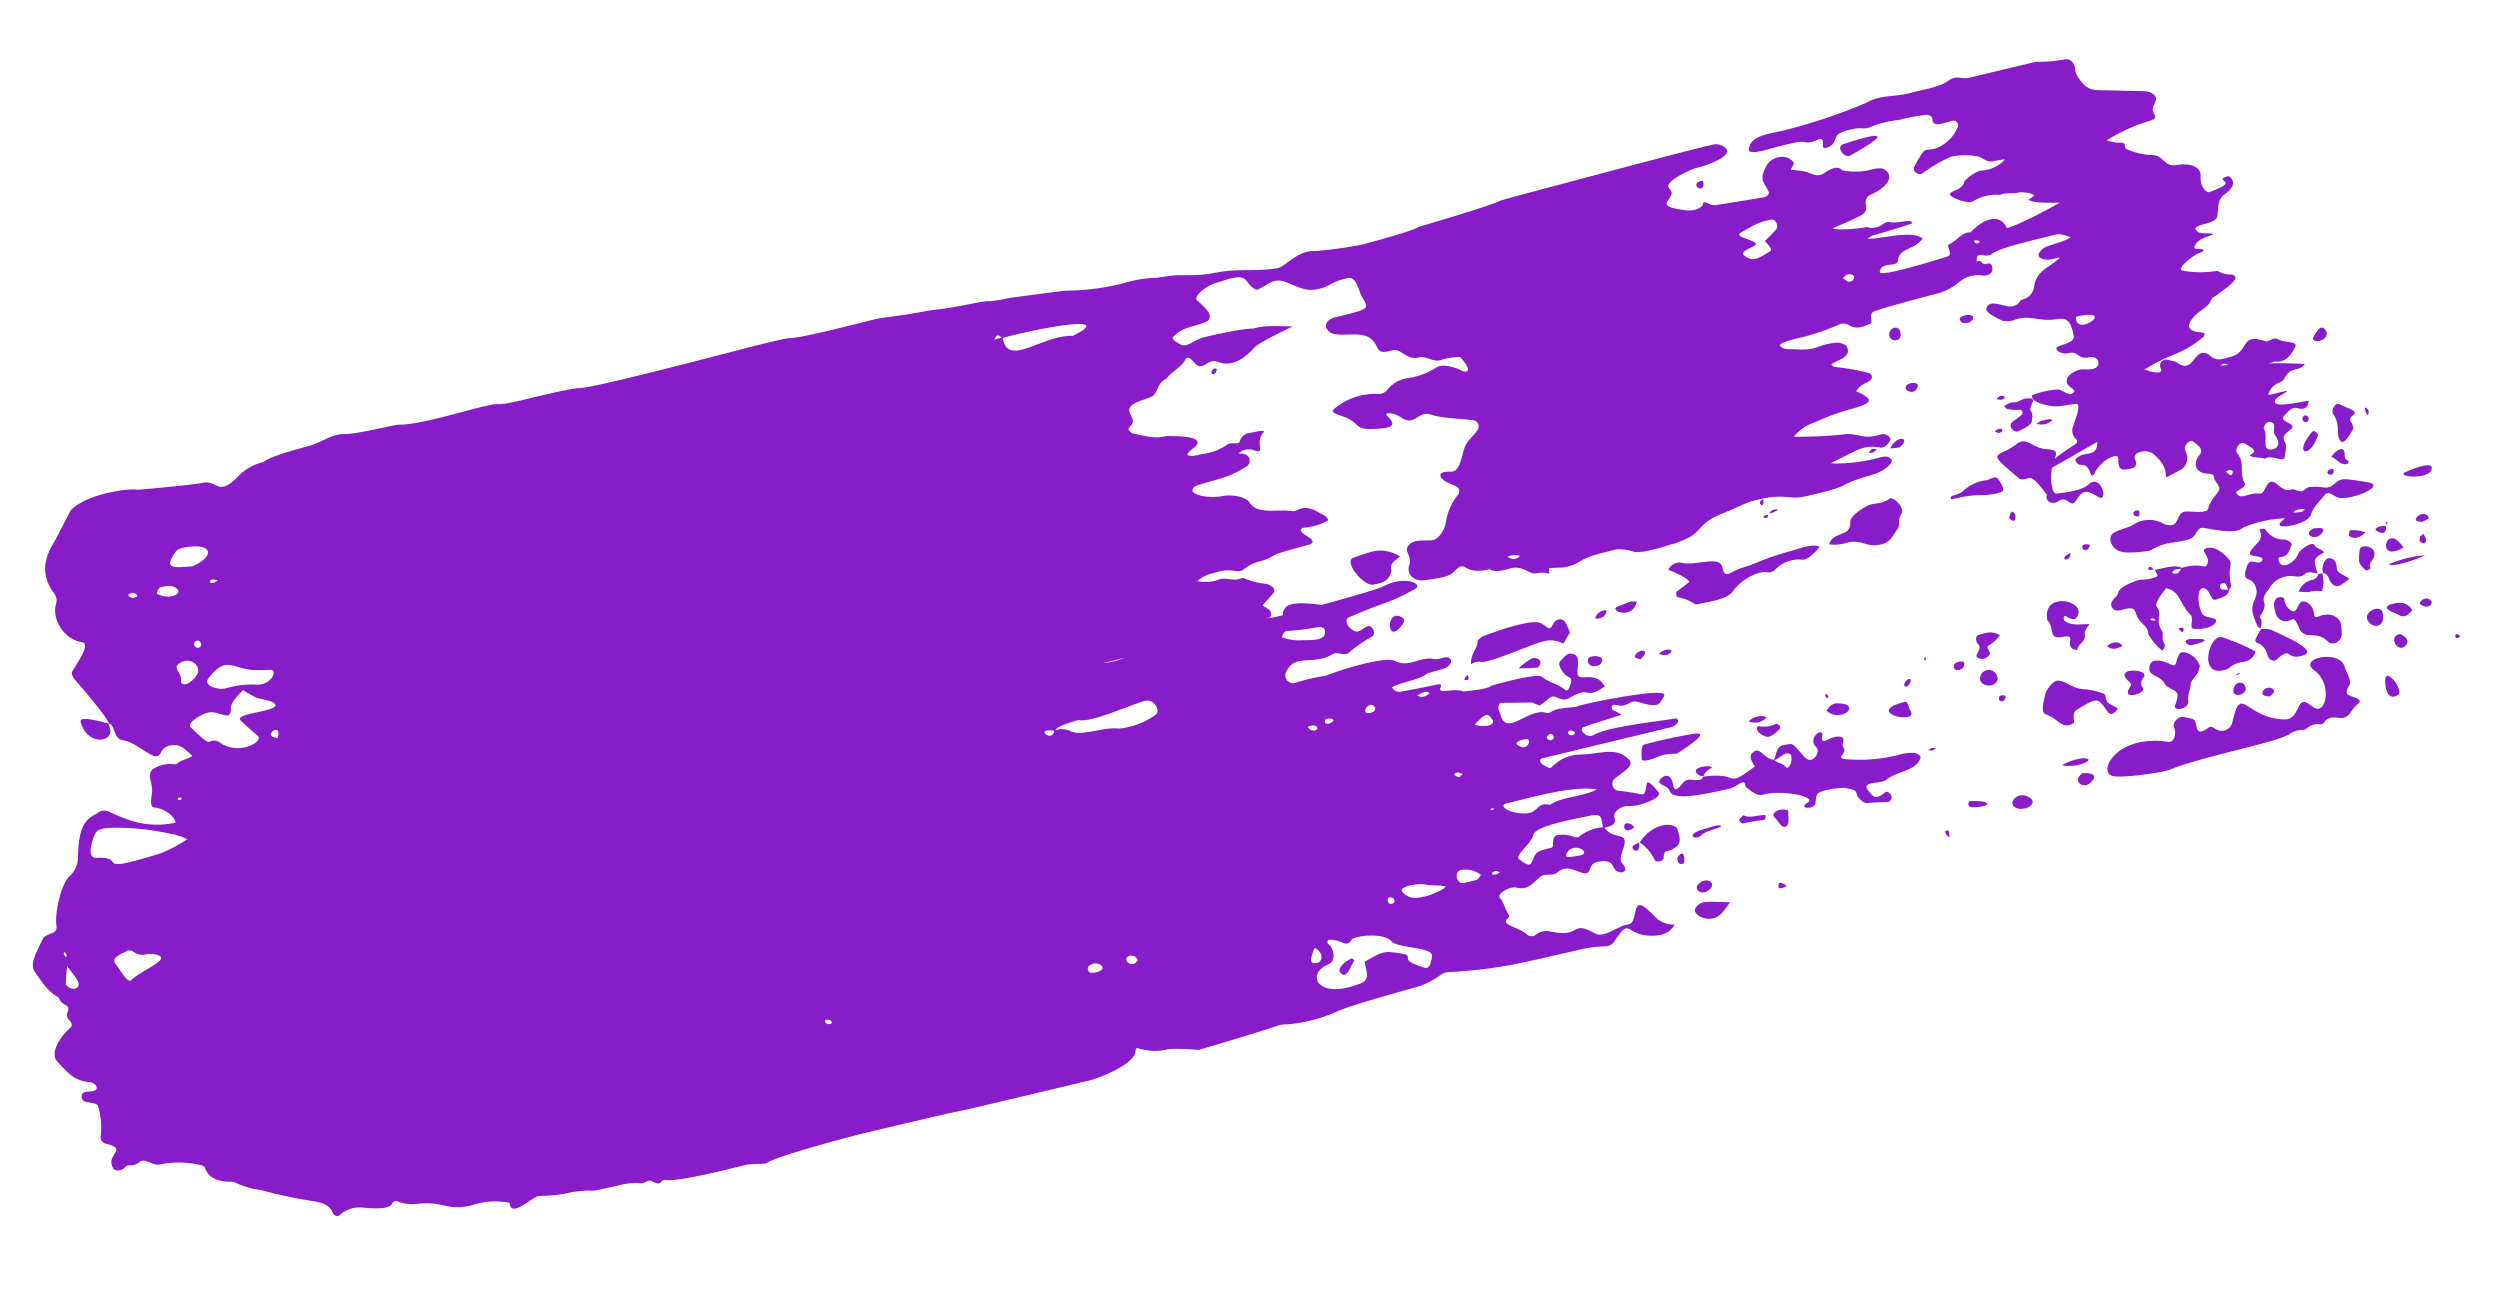 <svg xmlns="http://www.w3.org/2000/svg" width="373.224" height="196.176" viewBox="0 0 373.224 196.176"><g transform="translate(-1120 -6923.824)"><path d="M316.115,51.639c5.968-2.273,6.411-.969,10.976-3.251.662-.817-.633-.5-1.541-1.345-.873-.805.557-1.859,1.64-2.367.817-.385,1.707-.584,2.25-1.433.152-.236.584-.3.887-.438.633-.292,3.42-1.319,3.347-1.99a.7.7,0,0,0-.365-.5,3.975,3.975,0,0,1-2.054-1.039,14.715,14.715,0,0,1-5.092-1.214c-.861-.452,2.066-1.853,3.076-1.984.94-.108.8-.35.353-.528-.584-.2-1.179-.155-.735-.7.668-.858,1.932-.826,3.114-1.018-.972-.557-2.046-.251-2.469-1.275-.222-.554,1.427-.484,2.054-.557.5-.053,1.3-.14,1.512-.6.522-1.261.508-2.492,1.9-3.041.89-.344,1.824-1.027,1.471-1.955-.271-.741-.785-.528-1.392-.356a2.983,2.983,0,0,0,.283.49c.592.657-1.62.878-2.58,1.03-.391.058-1.211-.986-.747-2.615s-1.643-2.358-3.143-2.443c-1.984-.09-1.377-1.935-3.458-2.326a9.837,9.837,0,0,1-3.248-1.658c-.371-.231.143-.919-.452-1.086a5.526,5.526,0,0,1-2.148-.861,26.448,26.448,0,0,1,6.805-1.374c1.453-.128,1.013-.458.916-1.188-.1-.648.292-.9.686-1.459.56-.779-.394-1.643-1.29-1.862l-6.788-1.722c-.992-.286-1.8-.753-2.5-2.907a2.62,2.62,0,0,1-.029-.981c.058-.96-.344-1.608-1.141-1.684a21.2,21.2,0,0,1-4.322-.619c-.33,0-10.129.082-10.129.082-1.3.064-1.792-.91-3.306-.248-1.442.639-4.016.4-5.7.482-2.793.114-4.456-.811-7.033-.023a84.674,84.674,0,0,1-12.791,1.229c-2.337,0-5.11-.394-5.726,1.573-.248.715,1.462.665,2.238.662,1.065-.006,5.18-.312,6.047.137,1.409.732,2.962-.636,2.7.7-.123.6-.473,1.176,1.056.744.461-.128.849-.84,1.15-1.214.546-.668,3.271-.549,3.861-.312a2.885,2.885,0,0,0,1.672.061,14.816,14.816,0,0,1,4-.012,27.127,27.127,0,0,1,4.374.2c.765.385.619.66.587,1.033-.085,1.045,1.666.692,2.81.683a.693.693,0,0,1,.575,1.159,5.6,5.6,0,0,1-4,2.308c-1.716.018-1.124-.835-3.569,1.879-.557.589.2,1.4.808,1.351a23.638,23.638,0,0,1,4.806-1.512,9.435,9.435,0,0,1,3.861.829c.727.266,1.08,1.156,1.944,1.214.677.038,1.342.082,2.008.134a5.046,5.046,0,0,1-3.557.9c-.8-.268-2.478.487-3.105.931-.455,1.036-1.474.916-2.3,1.194-.922.306,1.068,1.553,2.075,1.973a1.442,1.442,0,0,0,.978-.009,6.614,6.614,0,0,1,4,.041c.916-.236,1.754.277,2.65.268.864-.012,2.536.779,2.189,1.007a6.027,6.027,0,0,1-.916.374c.765.77,3.344,1.205,4.494,1.48-1.809.522-6.718,1.914-8.586,1.9-.2-1.663-2.078-2.772-5.384-.592-1.331-.309-2.3.776-3.487,1.027-.292.064-.283.26-.242.537.14.867-.029,1.17-.624,1.2-.846.044-10.287.823-10.211-.02a1.059,1.059,0,0,1,.986-.759c.983-.085,1.754.446,2.078-.4.63-1.731,2.705-.852,4.3-2.288-1.3-1.681-6.169-1.278-7.993-1.821a3.692,3.692,0,0,1,.829-.292s1.316-.018,6.076-.42c.464-.8-1.961-.406-3.1-.943a1.284,1.284,0,0,0-.986,0,2.647,2.647,0,0,1-2.58-.082c-.712.041-4.515-.438-4.979-.954,1.643-.289,2.974-.537,4.3-.852.945-.228,1.339-.639,1.339-1.6a1.2,1.2,0,0,1,1.059-1.161c1.99-.368,4.325-1.64,2.8-3.213-.49-.493-1.888-.42-2.591-.406a10.179,10.179,0,0,1-3.549-.861c-.622-1.051-1.815-.534-3.023-.123-1.17.2-1.462-.482-2.661-1.059a17.948,17.948,0,0,0-1.812-.639c.263-.315.484-.572.695-.829-.5-1.725-3.067-1.859-4.182-.476-1.52,1.841-.788,2.06-.476,3.77.1.449-.578.671-.986.63l-7.045-.461c-1.1-.055-1.576-1.252-1.9-.636-.371.788-2.054.662-2.8.35-.873-.368-3-1.059-2.387-1.809.724-.817,1.325-.946.765-1.935-.657-1.091,3.639-2.04,4.838-2.046,1.523-.006,5.524-.517,4.768-1.827a2.116,2.116,0,0,0-1.987-1c-3.461-.035-21.493.6-25.047.715-.321.009-7.126.225-7.447.295-2.311.479-12.805,1.065-12.805,1.065-1.395.47-7.042.578-8.775.683a60.639,60.639,0,0,1-7.015-.625c-2.119-.514-3.35.236-5.492,1.106-1.027.409-5.052-.622-6.228-.861-4.517-.893-3.388.085-9.283-1.383a30.081,30.081,0,0,0-3-.289,17.555,17.555,0,0,0-5.031-.339,35.9,35.9,0,0,1-8.688-.858c-.674-.105-8.145-.814-8.355-.82-5.311-.166-1.048-.306-6.382-.467-5.049-.161-3.951-.353-7.045-.47-2.626-.1-6.041-.5-6.712-.5-1.774.018-11.5.3-13.173-.1-1.027-.242-9.07.038-10.141.061-2,.041-20.425.607-22.313.117-1.013-.263-7.728-.161-8.781-.161C74.863,1.171,78.554.7,73.491.806c-2.912.05-9.274.452-11.8-.187-.846-.21-6.5-.02-8.4-.493-1.8-.455-3.464.461-5.685.557-1.7.067-5.588.161-7.045.8a7.678,7.678,0,0,0-4.445,1.456c-.873.519-2.025,1.1-2.854.566-.741-.479-1.141-1.021-2.046-1.03-1.605-.023-9.639-1.15-9.665-1.15C19.632.59,13.731.289,11,1.994c-.088.055-2.764,3.327-3.791,4.389C5.166,8.5,4.568,10.839,5.738,13.512A1.709,1.709,0,0,1,5.7,15.134c-1.109,1.812-.271,5.314,2.451,6.452,1.331.54-1.331,2.781-2.361,3.931-.169.2-.236.627.082,1.255.7,1.38,3.266,6.114,3.487,7.538.14.134.324.251.374.414.231.805.155,2.1.916,2.416,1.76.721,2.58,2.189,4.091,3.371a.772.772,0,0,0,1.159-.158,1.815,1.815,0,0,1,1.766-.756c1.427.055,1.853,1.01,2.743,2.218-.779.423-1.716.169-2.481.654-.143.085-.444-.015-.636-.093a4.674,4.674,0,0,0-2.67-.058c-1.605.3-.9,2.043-1.232,3.233-.163.6-1.027,2.329-.271,2.513,1.106.286,3.02,1.944,2.542,3.312-.528,1.558,1.094,1.827,2.046,3.5.794,1.386.2,1.967-.838,2.869-1.319,1.164-1.033,2.769-.333,3.245.683.461.867.82,3.537.07a31.562,31.562,0,0,1,6.341-.966c2.089-1.068,5,.152,4.868.648-.289,1.118-.6,3.058.5,3.35,1.625.414.89,1.077,1.984,1.655.908.467,2.285-.379,2.985-1.1,1.631-1.7,2.767-3.058,5.008-3.312,1.906-.21,3.849-.12,5.705-.767,2.58.035,5.18-.49,7.751.123a10.614,10.614,0,0,0,2.346.093c1.229.015,4.6.169,5.717-.318,1.605-.689,7.377-.607,9.747-1.013,0,0,3.338.131,4.707.134,1.237-.012,2.451-.622,5.008-.7.274-.009,5.162-.158,5.422-.09,1.955.5,9.1.414,9.738.6a17.1,17.1,0,0,0,4.7.286c3.017-.388,6.058,1.153,9.324,1.094,2.305-.038,15.872.137,17.831-1.077a4.064,4.064,0,0,1,2.924-.648c1.882.61,4.719.266,6.721.271,1.331,0,3.481.613,7.71.616a21.672,21.672,0,0,0,5.384-.423c1.941-.715,4.246-.578,6.379-.633,1.874-.05,3.178.878,4.646.327,1.85-.695,11.011-.782,13.153-.881,4.555-.19-.152-.029,5-.432.365-.023.6-.756.324-1.1-.263-.327-.575-.607-.867-.908.654-.458,1.3-.913,1.946-1.383.741-.554-.073-1.389-.867-1.7a9.662,9.662,0,0,1-2.673-1.372.854.854,0,0,0-.6-.207c-1.077.225-1.926-.528-2.933-.584-.321-.018-.657.079-.989.082a7.157,7.157,0,0,1-2.559-.557,4.945,4.945,0,0,1,2.632-.616,6.132,6.132,0,0,1,3.306.435,1.5,1.5,0,0,0,1.31-.009c2.145-.989,2.4-.213,4.946-1.03.607-.19,4.73-.3,5.393-.347.519-.026.712-.391.254-.908-.575-.674-1.625-1.433-.706-1.742a9.152,9.152,0,0,0,3.972-.225c-.053-.648-.444-.864-.768-1.161-1-.928-1.984-1.809-3.537-1.342a1.074,1.074,0,0,1-.665-.067c-1.949-.779-5.174-.607-5.866-2.629-.385-1.112-2.565-1.882-3.721-1.888s-3.645-.622-4.2-1.652c-.108-.2.184-.706.878-.759,3.788-.283,4.9-.041,8-1.179a1.034,1.034,0,0,0-.283-1.856c-.2-.1-.423-.137-.633-.222a2.219,2.219,0,0,1,2.408.105c1.512,1.027.3-1.191,1.865-2.291.674-.452-1.287-.353-2.008-.417a1.689,1.689,0,0,0-1.681.884c-.152.236-.353.225-.6.172-.435-.093-.96-.289-1.31-.123a8.249,8.249,0,0,1-3.983.543c-.919-.044-1.588.114-2.238-.385.6-.773,1.874-.84,1.938-1.477.169-1.013-3.33-1.684-4.3-1.97-1.783.123-3.233-.808-4.757-1.459-.274-.114-.444-.482-.575-.77-.032-.061.283-.312.464-.441.756-.54.467-1.045.321-1.838-.295-1.506,1.906-1.415,3.5-1.663,1.354-.213,1.369-1.92,2.933-2.136,1.018-.91,2.469-1.1,3.406-2.145.575-.622.908.207,1.322.9.9,1.474,1.976-.455,3.356.493,1.246.849,2.991,1.129,5.936-.931.692-.479,5.667-1.614,6.169-1.7-2.168-.5-3.94-1.132-5.866-1.018,0,0-1.491-.426-7.389-.391-1.623.012-2.953,1.091-3.82.155-.426-.444-1.141-.957-.645-1.278,1.59-1.039,2.936-.744,4.92-.983,1.932-.245.84-2-.245-3.432-.613-.811,2.075-1.914,3.137-1.946,1.649-.064,4.118-.6,4.666.671.225.537.817,1.777,1.4,1.666,1.436-.26,2.653-1.237,4.214-.169,2.294,1.553,3.079,2.559,6.137,1.981a8.471,8.471,0,0,1,3.315-.42c.978.233.954,1.871,1.141,2.895.146.785.738,1.783.041,2.089s-3.881.254-4.7.283c-1.223.053-1.646.808-1.471,1.389.245.811.966,1.086,1.792,1.3,2.612.654,4.38.5,4.941,3.172.213,1.036,1.267.823,2.276.873,1.188.07,1.553,1.932,3.356,1.894,1.185-.032,1.894,1.167,3.108,1.129a9.2,9.2,0,0,1,2.991.225c1.456,2.624.417,2.6-.423,1.879-.706-.6-2.463-1.573-3.368-1.167a11.088,11.088,0,0,1-4.675.581,4.654,4.654,0,0,0-3.175.969,1.653,1.653,0,0,1-1.6.324,9.413,9.413,0,0,0-6.875.738c-.686.324.35.928.978,1.31,2.568,1.6,1.045,2.361,4.246,2.933,2.089.374,3.6.537,2.326-1.4-.543-.838,1.039-.327,1.815.514,1.987,2.136,2.694-.517,4.687.768,1.231.8,4.52,1.655,5.947,2.212a.936.936,0,0,1,.28,1.418c-.765.855-1.944,1.229-2.571,2.232-.785,1.284-1.48,3.3-2.72,3.055-.645-.134-1.742-.446-1.742.315,0,.7,1.439,1.576,2,2.052a.773.773,0,0,1-.05,1.185,8.755,8.755,0,0,0-2.793,3.808c-.356.832-1.535,2.1-2.562,1.967-1.348-.2-2.539-.788-3.578-.026-.975.7.339,1.733-.662,3.073-.6,1.412.589,2.393,1.792,2.51,1.132.108,3.444.388,4.316-.079s1.433-1.059,2.124-.382c1.445,1.465,4.523,1.232,5.656.286a2.183,2.183,0,0,1,2.218-.344c1.818.73,1.41,1.345,2.378,2.267.721.686,2.014.654,3.134.91a6.079,6.079,0,0,0,3.347-.131c1.882-.654,3.808-.458,5.714-.584a6.478,6.478,0,0,1,2.489.931c1.173.622,5,.257,6.359.152,4.71-.362,3.344-2.046,7.943-2.731,1.383-.2,3.814-.747,4.334-.773,5.492-.277,5.4,1.051,8.276,1.077,8.448.02,3.557-.531,10.763-.916,1.074-.05,3.557-.963,2.863-1.728-.388-.414-.514-.517-1.491-.517a23.855,23.855,0,0,1-7.328-.776c.149-.108,4.223-1.056,4.234-1.056a5.577,5.577,0,0,1,3.306.341c.674.347,1.29-.061,1.792-.6.47-.49-.522-1.284-1.1-1.226-2.921.271-3.105-1.042-5.5-1.258a63.644,63.644,0,0,1-7.246-1.331,6.839,6.839,0,0,1,3.668-1.412,35.565,35.565,0,0,1,6.038-.712c1.074-.07,2.947-.187,2.317-1.042a5.03,5.03,0,0,0-1.45-1.331c.657-.8,1.614-.8,2.44-1.144a.629.629,0,0,0,.111-1.068,35.394,35.394,0,0,0-4.888-2.081c-.152-.047-.254-.3-.374-.458,1.039-.414,1.853-.344,2.539-.861a1.11,1.11,0,0,0,.172-1.491,2.454,2.454,0,0,0-1.482-.683c-2.839-.312-2.688.61-6.017-.4-.8-.251-1.7-.271-1.984-.954-.231-.537,1.818-.519,2.41-.549a35.63,35.63,0,0,0,6.729-.578,1.554,1.554,0,0,1,1.564.4c.925.937,2.046.692,3.163.467.476-.1-.058-1.331.8-1.588.931-.286,8.831-.487,9.8-.517a8.1,8.1,0,0,0,3.589-.9,4.471,4.471,0,0,1,3.91-.131c.908.158,1.442-.248,1.5-.887s-.239-.782-.732-.744c-.835.061-.5-.969-1.342-.627.318-1.967,1.287-.023,2.551-.683,1.182-.633,7.99-.592,9.406-.625.986-.02,1.086.012,2.457.829.149.344-3.3.534-3.75.6-.75.111-1.92.878-1.278,1.445.855.756,1.617.522,2.86.581-1.628,1.164-3.782.937-4.716,3.333a2.307,2.307,0,0,1-2.4,1.535,1.777,1.777,0,0,1-1.976.543c-1.234-.49-2.6-1.625-3.306-.487-.376.633,1.342,1.874,1.917,2.364a3.284,3.284,0,0,0,1.952.251c2.305-.219,3.283,1.173,6.131,1.354,1.76.108,1.815,1.322,1.763,3.009,0,.893-1.719.852-2.629,1-.82.14.064,1.337,1.319,1.313,1.666-.006.908,1.261,2.892,1.3.756.012,1.144.5,1.129.957-.023,1.016-1.232.963-2.189.651-1.4-.47-3.791.517-2.88,1.894.429.613,1.086,1.042,0,1.249-.948-.3-1.211-1.091-1.946-1.156a12.067,12.067,0,0,0-3.709,0c-.572.858,1.555,1.917,2.469,2.241,1.4.487,2.092.257,3.619.517.832.143-.732,2.361-1.217,3.166a1.683,1.683,0,0,0,.009,1.906c.222.356.058.642-.312.768-.87.295-5.1,1.914-5.644,2.694a1.96,1.96,0,0,0,.625.2s8.691-2.624,8.737-2.635c1.094-.327.56.972,1.249,1,7.792.28,4.552-.225,10.071-.9,2.224-.283,1.331,1.415,3.566,1.339,1.065-.026.4.668,1.24,1.188a46.366,46.366,0,0,1,8.276-1.4c.867,0,1.159-.8,1.43-1.663a2.626,2.626,0,0,1,2.168-1.938,1.681,1.681,0,0,0,.916-.4c1.468-1.742,2.241-.417,3.487-1.45-4.795-1.529-19.427-4.3-24.432-3.216-.449.088-.861-.689-.292-.908M17.39,47.787c-.484.166-.575-.038-.464-.289.452-.134.534.064.464.289m.391-31.024c-.776.251-1.118-.006-1.319-.446a.776.776,0,0,1,1.319.446M33.406,42.134A4.962,4.962,0,0,1,32.7,41.7c-.84-.7,1.888-1.7.706.435M24,36.07c1.891-.09,3.108,2.349,3.61.152.21-.96,1.392-1.564,2.387-2.265a14.6,14.6,0,0,0,1.684,1.558c.665.452,2.717,1.109,2.5,1.783-.35.94-6.572-.344-5.5,1.124.616.916,1.269,1.8,1.914,2.691.782,1.042-3.481,2.311-5.734-.295a1.362,1.362,0,0,0-1.491-.455c-.473.146-1.85-2.218-2.206-2.679-.639-.805,1.906-1.576,2.839-1.614m1.351-10.584a.51.51,0,1,1-.846.566.51.51,0,1,1,.846-.566m-4.01,2.591c1.815-.969,3.289.619,2.67,1.9-1.649,1.739-3.032,1.269-2.731.581.411-.925-.662-2.092.061-2.478m2.481-10.485c-.575.7-2.516.19-3.137-.584.3-.607.514-.668.826-.776.336.02.767.02,1.2.079.578.082,1.485.829,1.112,1.281m2.962-3.333c-2.705-.417-4.523-.5-1.786-2.81.5-.4,4.088-.19,4.5.978.333.972-1.681,1.687-2.711,1.833m3.2,2.892c-1.43.63-1.38-.362-.756-.3a3.112,3.112,0,0,1,.756.3m2.157,16.468a14.546,14.546,0,0,0-4.637-.5c-1.328,0-3.155-1.176-2.195-1.987,3.26-2.734,3.677-.814,6.7.219a26.12,26.12,0,0,0,2.591.569c1.267.26-.426,2.34-2.46,1.7M152.228,8.18c-.394.012-.8.02-1.191.032.525-.66.645-.662,1.191-.032M162.6,10.3c-4.532-1.161-10.558,2.513-10.272-2.057,7.109-.21,17.142.449,10.272,2.057M268.439,18.47c-.645.449-1.31.849-2,1.293.306.566.972,1.5.374,1.687-1.663.5-2.9,1.153-3.919-.371-.411-.572,1.135-.782,1.833-.972,1.538-.423-3.044-1.944-1.471-2.4,2.32-.645,2.8-.934,4.876-.858.589.026.9,1.22.312,1.617m8.7,9.948a5.3,5.3,0,0,1-.6-.645c.645-.482,1.027-.429,1.421-.2.7.426-.21,1.275-.817.843m20.562-1.3c-.657.242-.826.067-.838-.4.6.035.727.213.838.4m11.428,14.124a6.735,6.735,0,0,1,2.259.21c2.019.645-2.95,2.419-2.259-.21M312.193,52.4a10.949,10.949,0,0,1-2.933.333c-1.754-.522-.575-1.7,2.834-1.231a.473.473,0,0,1,.1.9m-109.408.951c-.735.487-1.815.6-1.742,1.812-.587,1.38-1.666,1.509-3.093,1.415-1.535-.093-3.587-4.389-2.017-4.576,2.988-.324,4.555-.7,6.852,1.348m-13.313,4.328c.5.587,1.053.858-2.008,1.319-1.205-.088-3.627.053-3.668-1.144-.02-.283.5-.9.817-1.013,1.331-.47,3.438.4,4.859.838M5.294,33.2c-.058-1.132,2.953.589,4,1.1a7.314,7.314,0,0,1,.061.946c-.044,1.888-3.829,1.707-4.062-2.046M281.767,10.17c-1.033.286-1.894-1.757-.645-1.876,6.584-.6,7.051.023.645,1.876m14.311,42.157c-.172-.07-.263-.336-.362-.522,2.807-1.217,4.363,2.317.362.522M282.31,38.591c-1.345-.023-1.167-1.792.061-1.868,1.01-.067.946,1.882-.061,1.868m11.2-.134c-.864,0-1.374-.047-1.331-.934,1.144-.68,3,.216,1.331.934m7.135,16.751c1.383-.035,1.121-.023,1.643.225a2.293,2.293,0,0,1-2.457.015,3.637,3.637,0,0,1,.814-.239M258.38,9.222c.073-.28.566-.42,1.089-.286.023,1.634-1.293,1-1.089.286m-76.5,10.663a.364.364,0,0,1,.534.111c-.452,1.176-1.392.353-.534-.111" transform="translate(1119.418 7000.496) rotate(-13)" fill="#881cc8"/><path d="M233.473,95.857c.379-.181,5.04-.406,6.117-.6-.444-.362-.838-.686-1.208-1.007-.146-.747.3-.8.957-.455,1.2.616,1.958-.362,2.921.131,1.039.519,2.612,1.582,3.347.849.537-.54,1.188-.908.584-1.243-1.64-.867-12.242-1.121-12.648-.954-.5.2-3.047-.624-4.3,0a.843.843,0,0,1-.636-.123c-2.25-1.246-6.327,1.99-6.63-.908-.085-.969-.339-1.541.341-2.054l4.576,1c.374.245.759.484,1.1.718.563-.263,1.089-.473,1.582-.747,1.159-.619,1.424,1.15,2.994.625,3.6-1.135,1.952.875,5.483-.452a2.389,2.389,0,0,0-1.806-1.865c-.861-.26-1.958-.114-1.663-1.179.268-1.033.922-2.305-.038-2.772-.89-.432-1.246.1-2.1.616-.657.4.082,2.209.686,2.588s.073,1.1-.353,1.684c-.14.193-.432.283-.563.1-.805-1.109-2.127-1.634-2.974-2.7-.6-.782-6.645-.441-7.628-.432-.7.441-3.2,0-4.255-.061-1.369-.972-3.817-.359-3.254-1.31.3-.435.169-.563-.143-.584-1.914-.061-3.829-.1-5.746-.2a1.184,1.184,0,0,1-1.126-.957c1.783-.435,4.5-.155,5.583-.814.9-.053,1.795-.073,2.691-.163,1.115-.143,1.389-.946,1.109-1.269-.584-.63-1.369-.006-2.469-.482-1.812-.794-3.849.508-5.565-.96-1.36-1.17-8.944-.482-10.634-.19a27.028,27.028,0,0,0-4.687.018,1.169,1.169,0,0,1-.887-1.935c1.879-2.4,4.118.058,7.319-.986.951-.3,1.631.855,2.6.231A21.379,21.379,0,0,1,205.9,75.54c.858-.394.292-1.879-.473-1.634-.677.193-1.363.645-1.885.254-1-.768-1.135-2.066-.4-2.189,6.788-1.246,5.685-.546,10.552-1.894,1.593-.4-.948-2.445-4.6-1.433-1.182.327-15.94.931-17.156.776-2.872-.353-10.068.6-12.356-.584-.826-.426-3.026.89-3.849,1a60.314,60.314,0,0,0-6.735.5,9.5,9.5,0,0,1-4.666-.4,2.139,2.139,0,0,0-1.652.1c-1.179.534-2.965-.411-4.646,0a27.182,27.182,0,0,1-10.071-.254c-.887-.155-.3-1.41-.251-2.367a2.4,2.4,0,0,0-2.448-2.3c-1.41-.047-16.923-.216-18.242.292a2.594,2.594,0,0,1-1.334-.029c-4.529-.814-4.786.015-8.4.123-14.979.724-1.666.762-20.936.887-3.87.023-14.419.587-15.47.633-9.721.391-15.969-2.8-21-2.892a36.637,36.637,0,0,1-4.587-1.068c-6.187-.347-10.579-1.841-16.762.029-1.818.552-5.691.9-7.287.012-2.046.058-3.972-.808-6.026-.686a12.76,12.76,0,0,1-6.067-1.795A26.737,26.737,0,0,1,16.4,58.675a1.752,1.752,0,0,0-1.906-.251c-1.237.452-2.918.4-4.214,5.586a3.825,3.825,0,0,1-1.914,2.65c-1.412.759-3.391,4.789-3.557,6.721-.131,1.593-1.716.493-2.591,1.684C1.2,76.439-.481,78.006.129,79.45c.665,1.59,1.2,3.295,2.591,4.474.172,1.576,1.623,1.231.776,2.489-.721,1.068,1.021,1.733-.242,2.4-1.36.718-3.8,2.81-2.883,4.395,1.179,2.022,1.786,3.382,4.173,4.153.954.563.852,1.342.09,1.342-.645,0-1.585-.359-1.836.21-.607,1.482,2.008,1.223,2.008,2.238a11.228,11.228,0,0,1-.6,4.3,1.029,1.029,0,0,0,.584,1.4c3.085,1.59-.7,1.427.152,3.82.131.362.727.522,1.179.432.435-.09.768-.534,1.24-.394a1.974,1.974,0,0,0,1.623-.14.781.781,0,0,1,.636-.041c.951.336,1.249,1.121,2.419,1.1a14.27,14.27,0,0,1,5.834,1.515.794.794,0,0,1,.406.493c.2,1.593,1.319,2.267,2.659,2.723.423.14.96.16,1.252.432a12.959,12.959,0,0,0,3.525,1.967,71.187,71.187,0,0,0,6.715,3.155c1.494.6,2.664,1.094,2.912,2.469.09.575.563.875.928.645a4.541,4.541,0,0,1,3.919-.222c.975.306,3.481,1.124,4.112.321a.614.614,0,0,1,.887-.128,5.912,5.912,0,0,0,2.834,1c3.966.482,3.928,2.066,7.771,2.037a11,11,0,0,1,5.623.908c-.3,1.894,2.043.709,3.741.131a1.72,1.72,0,0,1,.975-.111,19.381,19.381,0,0,0,4.71.522c4.795.446.592.587,7.739.587a8.79,8.79,0,0,1,2.641.452c.514.172,1.089-.394,1.614.053,1.523,1.29,1.027-.108,2.174.321,1.882.692,10.1.49,12.137.464.7,0,2.731.543,2.953.441,1.824-.732,13.506-1.074,15.794-1.086,26.337-.146-.169.163,33.855-.1,1.967-.015,7.462-.951,7.821-2.761.041-.242.254-.435.444-.3a8.187,8.187,0,0,0,4.5,1.17,31.118,31.118,0,0,1,4.234,1.109c.193.038,10.879-.657,12.385-.878a4.517,4.517,0,0,1,1.331.134,22.708,22.708,0,0,0,7.73-.184c2.043-.49,12.744-.89,11.761-.867a11.544,11.544,0,0,0,4.608-1.007,2.2,2.2,0,0,1,1.31-.09c7.9,1.354,11.518,1.053,18.878,1.118a19,19,0,0,1,4.7.382,1.629,1.629,0,0,0,1.541-.514c3.166-3.012,1.62-.417,5.454.5,1.348.312,2.7.382,3.788-.826a3.983,3.983,0,0,1-2.259-1.322c-.948-1.38-2.072-3.68-2.842-2.238-.426.794-.773,2.037-1.611,1.967-1.8-.128-4.024,1.269-5.2.169-3.143-2.81-2.057.306-6.371-1.742a2.584,2.584,0,0,0-2.247-.029,1.031,1.031,0,0,1-1.24-.263c-.91-1.392-3.376-2.2-2.489-2.944.242-.2.645-.26.432-.724-.371-.826-.222-1.795-.695-2.591-.438-.765,1.9-1.421,2.711-1,1.5.773,2.393.055,3.77-.706.922-.5,1.9.312,2.609-.058,1.532-.8,2.285-.053,3.7.826,1.506.852.966-1.185,2.731-1.068,3.023.219,1.211,1.78,3.015,2.338.169.061.4-.061.592-.131.222-.636-.079-.875-.2-1.179-.286-.683.3-1.433.7-2.116,1.468-2.483-1.056-1.3-2.089-3.659a6.286,6.286,0,0,0,.849-.029c1.69-.219.385-1.348,1.482-1.976a2.347,2.347,0,0,1,1.923-.324c1.205.441,5.291.044,4.818-1.007-.248-.552-1.074-2.206-1.38-1.684-.33.522-.493,1.7-1.138,1.433a31.777,31.777,0,0,0-3.438-1.363,1.09,1.09,0,0,1-.152-1.7c1.4-.838,3.727-1.2,2.842-2.542-1.412-2.195-3.864-1.655-6.753-2.218a5.828,5.828,0,0,0-4.547.788c-.394.26-.633.009-.887-.193-.975-.753-.788-1.3-.382-1.351.117-.006,19.514-.2,19.634-.2,1.532,0,1.719-.983,1.179-1.126-2.431-.131-10.231-1.077-12.429-.356-1.144.371-2.014-1.135-1.4-1.421M5.14,78.292c-.324-.435-.263-.636-.05-.759.309.423.239.616.05.759m.493,4.868c-.575.21-1.532-.525-1.392-1.048.222-.849.5-1.675.776-2.5.347,1.153,1.792,3.131.616,3.549m8.74-3.75c.239.1.514.123.645.263,1.36,1.544,2.057.435,3.619,1.471,1.59,1.062-3.108,1.623-4.71,2.679-.744.514-1.272-1.838-1.8-2.819-.467-1.15.913-1.2,2.25-1.593M26.758,65.218a20.948,20.948,0,0,1-4.363,1.17c-11.174.817-4.6-.613-9.554-1.515-1.331-.3-.175-2.37.633-3.467.578-.814,1.847-.5,2.834-.341a37.409,37.409,0,0,1,8.232,2.842,9.6,9.6,0,0,1,2.218,1.31m87.1,48.46c-.374-.1-.566-.423-.4-.706.986-.14,1.156.919.4.706m17.95-43.593c-.009.21-.292.312-.522.231.231-.5.522-.423.522-.231m28,43.753a1.054,1.054,0,0,1,1.138.887c-1.109,1.261-2.378-.654-1.138-.887m-5.927,1.22a.6.6,0,0,1-.14-1.15c1.526-.7,3.149,1.576.14,1.15m2.621-36.5a.794.794,0,0,1-.552.584c-.75.2-1.894-1.474.552-.584m15.341,1.068a11.09,11.09,0,0,1-5.915.785c-2.1-.782-5.863-.061-7.147-1.29a2.994,2.994,0,0,0-2.087-.6c.409-.592,2.915-.636,3.68-.706,1.771.9,8.518-.546,10.3-.546,1.52-.029,1.914,1.984,1.17,2.361m20.915-7.015c.149-.4.645-.788.855-.765a32.027,32.027,0,0,0,4.707.493c.388.018.954.268.916.747-.163,1.538-2.025.975-3.636.633a6.953,6.953,0,0,1-2.842-1.109M187,121.158c-1.5.017-.759-1.027.082-2.259,1.237,1.016.677,2.259-.082,2.259m7.468-33.887a.964.964,0,0,1-.957-.747c1.234-.353,1.812.692.957.747m2.279-.525c-.788.088-.765-.855-.05-.765,1.164.222.84.689.05.765m7.135,37.3c-.248.68-.765,1.827-1.4,1.471-4.62-2.591.315-1.815-4.395-3.417-1.357-.519-2.644.058-4.194.5-.108,1.777.286,2.8-1.532,3.044-5.413.741-6.756-1.792-5.632-3.012s2.279-.473,2.731-1.625a2.313,2.313,0,0,0-.263-2.238c-.152-.222-.041-.441.19-.572,1.979.3,2.253,1.909,3.359.756.484-.487,4.9-.038,5.723,1.57.63,1.223,5.886,2.186,5.413,3.519m-4.059-8.979c-.732.038-.654-1.062-.123-1,.648.064.843,1,.123,1M202.668,85.7c.286-.283.913-.446,1.153-.009.735,1.237-2.375,1.159-1.153.009m5.565,28.645c-.438.484-2.305.689-2.942.765-1.485,0-2.664.12-3.569-1.389-.563-.981,2.953-.843,4.033-.111a17.357,17.357,0,0,1,2.478.735m2.895-1.865a3.925,3.925,0,0,1,2.589,1.36,1.664,1.664,0,0,1-.805.624c-.9,0-1.453.02-2,0-1.036-.041-1.118-2.087.222-1.984m1.258-26.76c-1.074.511-1.41.28-1.914-.079,1.643-.543,1.623-.149,1.914.079M214.464,98.6c-.193.1-.382.2-.575.3-1.316-.455-.4-1.2.575-.3m12.516,14.936c1.383-1.38,3.467.657,2.057.808a3.888,3.888,0,0,1-.665.009c-.992-.117-2.087-.064-1.392-.817m-4.231-3.808c.613-1.185,7.211-.835,8.475-.808,2.177,0,1.909.4,1.865,2.119a6.623,6.623,0,0,0-3.849.575c-.14.079-.423-.012-.616-.09a4.628,4.628,0,0,0-2.165-.846c-1.389-.309-1,1.55-1.532,1.593-1.45.105-2.311-.2-3.015.966-.616.963-.838,1.153-2.107-.344-.645-.727,2.227-1.754,2.945-3.163m-6.19,4.424c-1.652.531-1.345-.581-.4-.324.152.041.263.213.4.324m1.29-9.484a.431.431,0,0,1-.572.061c.169-.233.289-.242.572-.061m2.8-12.881c.079.978-1.9.6-2.781,0,2.259-1.538,2.338-1.112,2.781,0m3.207,4.789c-1.045-.732-.368-.8.1-.978.263,0,.473,0,.695.009,1.231,0,.21,1.64-.794.969m9.6,8.758c-2.486.607-5.466-.14-7.328.665-1.891-.925-1.853.773-3.82.423-2.5-.493-3.788-2.1-2.469-2.1,3.908-.023,10.231-.411,13.617,1.007m-4.97-8.708c-.3.061-.674-.362-.543-.6.079-.14.292-.222.452-.333a.472.472,0,1,1,.09.937m2.761-.222c-.26-.327.047-.794.735-.362.622.444-.371.826-.735.362M348.989,85.678a10.879,10.879,0,0,0-1.623-.394c-.587-.149-1.018.514-1.6.292-.414-.169-.829-.592-1.191-.554-1.853.248-1.973-2.924-3.467-1.4-.344.356-.8,1.121-1.269.945-1.722-.633-3.111.473-3.429-1.027.592-.3,1.707-.423,1.564-.989-.487-1.859.767-2.834-.061-4.617-.353-.715.849-1.719,1.38-1.188,1.754,1.6,1.2,1.558.324,1.926.6.616,1.43.522,2.116.978,1.205-.455,2.635,1.363,2.965.382.239-.727.744-1.4.482-2.238-.482-1.579,2.577-1.278,1.372-2.4-.4-.382-1.2-.878-.665-1.269,1.868-1.328,1.862-.855,2.711-.543.592.231,1.205.018,1.433-.887-1.138-.146-5.355-.041-4.909-1.089.324-.846,4.573-1.164.009-1.088-2.282.032-2.86-1.445-4.879-.464a3.253,3.253,0,0,1-2.308.3c-.105-.029-8.568-.455-8.676-.444-3.916.411-5.078-.662-8.658.767-1.164.458-2.419-.409-2.65.776-.569,2.708-2.235.732-3.861,1.964.233,1.678,1.605.233,1.774,2.559.029.315.251.385.482.222,1.319-1.856,4.126-2.375,4.062-1.631-.117.817-.449,1.8.584,1.955.9.123,1.891.169,1.865-.686-.009-.444-.2-.946.312-1.2a2.28,2.28,0,0,1,2.472.546c3.017,3.989-1.24,4.494,3.6,3.213a2.088,2.088,0,0,0,1.2-2.478c-.263-.881,1.007-1.669,1.424-1.17.543.639,1.217,1.4.674,2-1.949,1.468-.957,2.877.426,3.166.49.181.773.362.753.452-.19.727.365,1.29.394,1.955.041.765-1.684,1.267-2.288,2.67-.289.727-2.311-.088-3.175-.28-1.92-.449-1.351,2.5-3.762,1.077a4.268,4.268,0,0,0-4.4-.989c-1.086.376-2.247.2-3.3.6-1.065.33-.989,2.661,1.2,3.225a15.688,15.688,0,0,0,3.627.534c2.457-.814,3.245-.26,5.705-.312,1.7,0,1.6-1.663,2.831-1.17,1.3.557,4.52,2.069,5.685,1.269a17.552,17.552,0,0,1,6.461.061c-3.49,1.4,2.947,1.8,3.82.382.657-1.129,1.445-1.456,2.7-2.457.627-.5,1.024.175,1.652.7,1.232,1.086,7.748.178,5.142-1.048-1.03-.423-2.066-.867-3.125-1.208-1.844-.569-1.967,1.217-3.89.3m-6.42-10.561c.563-.8.966-.759,1.38-.517.686.406-.324,1.3.082,2.11.546,1.217-.1,1.92-.96,1.833-1.722-.125-.026-2-.5-3.426m-6.957,5.119c.689-.231.887-.1,1.01.251-.341.762-.552.347-1.01-.251m10.243,8.113c-.365.207-.324.409-1.786.093.306-.458,1.264-.263,1.786-.093m-37.062,32.264c-1.806-1.115,2.124-5.889,9.455-2.982.552.216,1.439-.671,1.237-1.967-.111-.817,1.071-1.421,1.675-1.2.411.163.805.382,1.22.563.937.429-.3,2.416,1.258,2.139.992-.178.992-.724,1.766.07a1.633,1.633,0,0,0,2.74-.341c2.606-5.4,1.876-.268,7.57,1.319,1.342.376,1.911-.554,2.731-1.491.878-1.018,1.427.225,2.157.867,1.445,1.255,3.417-2.892,1.191-5.5-2.049-2.329,4.372-2.227,4.547.484.061,1.065.587,2.323.07,2.863-.645.683-.975,1.051-.193,1.614.633.417,1.672.966.875,1.348-1.482.7-1.719,1.964-3.193,1.474-.878-.283-1.7-.627-2.481.2a.72.72,0,0,1-.625.061,2.389,2.389,0,0,0-1.967.123.936.936,0,0,1-.633.14,3.371,3.371,0,0,0-2.267.2c-2.764.724-13.555.277-18.516,1.109a12.786,12.786,0,0,1-1.663.012c1.062.055-5.644-.26-6.954-1.1M270.36,109.181c-.913-.476.735-.794.394-1.553-.321-.738.811-1.415-.131-1.792-1.445-.587-2.994.855-2.679-.514.937-1.725-2.343-.473-1.129,1.278.464.654-.887,2.215-1.783,1.351-.429-.376-1.3-2.676-1.847-2.72-.788-.088-1.751-.228-2.136.4-.292.423-.543.887-.805,1.328-1.485-.379-1.558-2.5-2.834-1.792-.84.441-.473,1.249-.21,2.136-5.358,2.329-2,.277-7.821-.263-.143.143-.283.324-.423.333-1.424.09-1.8-1.056-3.158.213-1.2.8-1.1.163-1.1-.887-.032-1.036-.873-1.322-1.623-.747-.946.759.8.948.948,2.119.21,1.763,6.692,1.529,8.536,1.611,1.593.053,2.813-1.342,2.612.292.77.8,1.316,1.783,2.3,1.7,2.641-.19,8,2.107,6.128,2.682-1.01.336-.429.727.222.765,1.223,0,.919-.765,1.453-1.593.449-.724,3.382-.289,4.22-.131,2.571,1.056.966.916,2.057,2.41.193.251.514.587.776.587a29.265,29.265,0,0,1,2.974.543.736.736,0,0,0,.654-1.15c-.438-.662-.622-.339-1.118-.14-1.22.449-1.456.02-1.964-1.109-.715-1.608,2.075-.388,3.064-.908,1.547-.808,4.266-.365,5.39-1.652.321-.414.61-.6-.362-1.272a6.451,6.451,0,0,0-2.317-.271,23.679,23.679,0,0,1-8.288-1.261m-8.717-.826c-.28-.645-1.039-.735-1.319-1.319.908-.134,1.681-.855,2.317-.455.744.5-.589,2.676-1,1.774m88.213-43.885c-.919,1.048-1.894,1.955-3.458,1.363-1.188.3-2.428-.073-3.627.371a2.161,2.161,0,0,1-2.895-1c-.4-.683-1.089-1.027-1.623-.432-.557.639-.306,2.195-1.007,2.218-1.99.082-5.594.6-6.823-.715-1.529-1.115-.849,1.783-2.813,1.077-.916-.333-2-.341-2.621-1.331-.14-.21-.6-.263-.925-.3-10.561-1.506-8.4-4.234-2.37-2.965,2.822.63,3.54-1.354,5.845.082.858.549,2.291,1.173,2.087.2a.894.894,0,0,1,1.179-1.08c2.2,1.048.7.382,1.955,1.272,1.658,1.191,2.559-2.227,4.293-.636.82,1.334,1.666,1.161,3.248,1.089,2.839-.2,2.054-3.213,5.451-1.089.447.271,1.3-.417,1.894.123,1.062.922,2.965.884,2.209,1.751M330.05,92.139c.114.776-.5,1.339-.826,1.129a6.2,6.2,0,0,0-3.245-.514c-.671-.747-2.8-.578-3.98-.625.055.365.362,1.048,0,1.068a6.137,6.137,0,0,1-1.979-.032c-1.013-.336-3.8.362-4.042.916s-.765.776-1.208,1.112a.933.933,0,0,0,.686,1.623c1.322.088,2.276-.263,2.329,1.056.05,1.424,1.442,2.253,1.089,3.347a8.209,8.209,0,0,0,1.512,2.921c.855-.625.452-.986.411-1.41-.05-.546.385-1.03.152-1.611-.645-1.62.747-2.27.09-3.551-.315-.63,1.407-1.9,1.967-2.387,1.982.878,1.351,2.483,2.682,4.7.388.648-.706,1.9-.032,2.107,2.609.881,4.194-.286,3.286-.808-.89-.543-1.439-.441-1.623-1.471-.266-1.558.4-4.15,1.482-3.064.528.554.336,1.944,1.077,1.853.934-.067,1.993-.12,2.238-.986a.894.894,0,0,0,.464-.686A6.673,6.673,0,0,1,333.2,93.9a.849.849,0,0,0-.012-.627c-.5-1.246-1.8-2.8-3.1-2.548-.665.114-.082.858-.032,1.41m1.24,4.214c.63-.035.619.5.706,1.1a3.649,3.649,0,0,1-.829-.19.482.482,0,0,1,.123-.908m-10.844,3.134c-.552,0-.461-.041-.817-.283.517-.26.587,0,.817.283m5.431-6.642c-.592.563-.686.741-1.5.312.461-.5.692-.379,1.5-.312M274,77.545c-.677.5-2.16,1.532-2.956,1.261a4.845,4.845,0,0,0-4.2.5,1.335,1.335,0,0,1-1.278.161c-1.628-.68-4.608.581-5.556,1.515-1.141,1.1-3.928.811-5.542.785a.891.891,0,0,1-.616-.193,5.932,5.932,0,0,0-2.177-1.48c-.21-.1-.152-.788.082-.887.394-.193.817-.353,1.22-.534.292-.131.592-.292.887-.435-.146-.762-1.967-1.938-2.632-2.478a1.825,1.825,0,0,1,2.127-.566c1.99,1,5.88.149,5.816,2.046-.067,1.871.931.9,2.72.738,3.306-.219,2.463-.554,8-.829,1.045-.067,3.394-.368,4.1.394m68.2,20.247a3.714,3.714,0,0,0-4.313,1.01c-2,1.526-.315,1.588-1.672,3.125-.213.242-.6.461-.476.814.225.566-.181.96-.28,1.421-.161-.1-.374-.2-.394-.341-.2-1.074-.482-2.37-.009-3.277.318-.624,1.024-1.307,1.048-2.066.1-2.624-2.1-1.144-.715-3.575.622-1.121,1.065-.709,1.643-.467.951.382,1.153-.35.826-.563-.785-.493-2.1-.569-1.17-1.38,1.31-1.083,2.238-1.138,1.876-2.743.7-.038.867.143.946.336a3.11,3.11,0,0,0,2.186,1.944c.89.257,1.164.884,1.051,1.027-.525.665-.846,1.663-2.025,1.412-.213-.05-.374.14-.385.4-.055,1.672,2.343.87,3.035-.231.365-.572,2.469-1.4,2.653-.788.19.645.946.817,1.176,1.421-1.932.563-1.748.773-1.643,2.842-.271-.111-.543-.21-.814-.333-1.118-.482-1.153.566-2.542.009M316.211,79.611c-1.071-.983-1.745-1.786-3.055-.493-1.538,1.693-1.138-.931-2.912-.213-.75.318-2-.2-1.43-1.351-.35-.7-1.2-2.842-1.906-2.982-.484-.076-1.287.1-1.582-.3-4.062-5.41-2.6-3.534.817-5.1,1.728-.785,2.157,1.173,4.091,1.733,2.834.878.283,1.188-.3,4.716-.1.633-.277,2.078.365,2.119,1.465.149,3.762.4,4.938-.274,2.232-1.261,2.323,3.432.978,2.148M220.974,82.9a2.351,2.351,0,0,0-1.623-.009c.271-1.585,1.512-2.028,1.774-3.225a2.912,2.912,0,0,1,.887-.435c1.643-.233,7.538-.989,8.869.02,1,.77.884,1.585,1.693.613.66-.785,1.76-.776,2,.365.093.432.163.875.245,1.36-.435.464-.9.948-1.331,1.4a4.071,4.071,0,0,0-2.915-1c-1.348-.012-8.609,1.369-9.6.908m64.981-10.1a2.626,2.626,0,0,1,1.29,2.329c-.14.193-.333.432-.525.686-.5.66-.225,1.237-.756,1.713-1.275,1.153-1.617,1.745-3.114,1.7-2.151-.029-2.367-1.442-4.768-1.392a5.877,5.877,0,0,1-2.609-.362c1.056-1.85,3.4-.216,3.829-2.539.158-.908,2.58-1.766,3.406-1.836.978-.082,2.025.312,3.248-.3M304.994,111.7c-1.859.619-1.9-1.051-3.721-2.238-.7-.467.105-1.815.5-2.723.374-.82,1.806-2.1,2.588-1.7,1.471.636,1.6,1.663,3.721,2.186a12.464,12.464,0,0,1,2.087,1.048c.534.245.4.6.4,1.059.012.858,1.018,1.109,1.38,1.783-.957.738-1.3.627-1.561.073-1.021-2.227-.706-2.594-4.415-1.342-1.053.371-.566,1.71-.986,1.856m35.2-7.742a1.563,1.563,0,0,1-2.066-1.52c-.088-1.232.088-2.346,1.3-2.127.172.032.452.263.444.344a2.12,2.12,0,0,0,.5,1.862c.61.75.951-.023,1.541-.613s1.447.14,1.684.928c.371,1.179-.446,1.751.846,1.55,1.745-.271,2.877.843,2.822,1.987,0,.044-.21,1.319-.21,1.319-.233,1.089-1.725,1.582-2.308.636-1.29-2.063-3.309-.808-3.709-2.872-.14-.753-.228-1.7-.846-1.494m-20.562,5.1c-.531-1.766-2.521-1.617-1.482-3.324.572-.884,2.125-.055,2.924.622,1,.835.77-.333,1.722-1.208.5-.467,2.294.519,2.542,2.448-.131.222-.263.514-.447.8-.441.645-1.348.916-1.558,1.693s-.808,1.331-.858,2.157c-.082,1.334-2.527,1.115-2.119.333a6.337,6.337,0,0,0,.756-1.442c.155-.849-1.173-1.194-1.48-2.075M227.464,67.979c1.1.5,1.4,1.57,2.711.767.654-.4,1.252-.908,1.914-1.4,6.569,2.869,2.1,1.342,1.684,5.019a3.8,3.8,0,0,0-1.824-.514c-1.121.073-1.728-1.789-3.84-1.573-1.85.131-3.54-.161-2.982-1.935.257-.867,1.535-.715,2.338-.365M309.631,99.2c-.061,1.089-1.331,1.109-1.623,1.976a2.188,2.188,0,0,1-.566-.283c-.989-.989.855-1.868-.686-2.075-.662-.093-1.59-.026-1.722-.654-.193-.738.181-1.564-.365-2.25.111-4.357,5.659-1.92,4.76-.038-.435.788-.875,1.024-1.786.12-.522-.525-.7.394-.371.665a3.616,3.616,0,0,0,1.126.674c.715.213,1.462.312,2.259.476-.444.482-1,.794-1.027,1.389m22.033,9.262c-2.031-.125-1.853.814-3.569.534-3.125-.487-.181-5.828,1.5-4.777a33.332,33.332,0,0,1,4.313,3.155,2.068,2.068,0,0,1-2.247,1.088m9.049,1.1c-2.877.187-1.214-1.85-4.01-.3-.543.309-1.135-.295-1.159-.817-.14-3.277-2.787-1.427-.09-4.121a3.171,3.171,0,0,1,1.561.5c1.83,1.477,6.041,4.5,3.7,4.733m-94.47-6.741a7.855,7.855,0,0,0-2.25-.271c-.683.128-3.178.552-2.991-.181.149-.627.3-1.976.916-1.976a74.023,74.023,0,0,1,7.649.111c2.267.248-1.188,1.573-3.324,2.317m48.72-28.272a4.779,4.779,0,0,0,1.614-.233,6.3,6.3,0,0,1,4.083-.875c.931-.146,1.407-.4,1.7.464.216.665.61,1.7-.12,1.754-2.866.225-2.985-.706-7.266-.6-.292,0-.4-.193-.012-.5M355.6,77.393c0,.263.128.686-.032.887-.61.738-2,2.157-2.276,1.24-.449-1.264.674-2.072-.155-4.185-.14-.35.636-1.558,1.231-1.126.444.341.9.665,1.351,1,1.833,1.342-.957.782-.12,2.189M307.34,63.878a.532.532,0,0,1,.263-.8c.423-.1.858-.178,1.121-.239.741.114,1.617.134,1.1.846-1.3,1.739.143.636-.735,2.7-.266.6-1.675.855-2.317.986-.63.149-1.462-1.115-.435-1.593.983-.482,2.23-.744,1.5-1.471-.152-.161-.353-.263-.5-.432m-58.275,62.337c-1.3,1.08-1.874,1.85-3.3,1.745-1.459-.108-2.478-1.45-1.993-1.984a1.83,1.83,0,0,1,1.821-.607c1.091.2,2.168.525,3.47.846m48.207-29.772a5.85,5.85,0,0,1-1.976,1.109c-.724.283.359.954-.3,1.43a1.262,1.262,0,0,1-1.774-.082c-.4-.449,1.141-1.062.555-1.923-.3-.756,0-1.281.411-1.3,1.853-.163,2.335.105,3.085.768m52.745,3.487c-1.2.584-2.317,1.313-2.842-.143-.289-.788-.029-1.188-.817-1.55a2.288,2.288,0,0,1,.776-1.786c.508-.426,1.646-.067,1.421,1.363a.973.973,0,0,0,.19.925c.4.4.82.767,1.272,1.191m-36.073,9.192c.225-.943,1.132-.832.554-1.614-2.057-2.807,3.791-1.106,2.186-.041a1.155,1.155,0,0,0-.382,1.45c.2.846-2.521.943-2.358.2m28.24-9.012a2.831,2.831,0,0,1,2.492-1.24,1.111,1.111,0,0,0,.937-.616c.21-.009.423-.018.636-.018a4.715,4.715,0,0,1-.645,2.6c-2.142-.657-1.2.088-3.42-.727m-61.027,2.822c.578-.041.365.951.534,1.351,1.1,2.7-7.123-1.205-.534-1.351m72.306-3.77c-.414.172-.715.213-.8.1-.791-1.17-.829-1.278-.251-3.023.414-1.3,3.093.152,1.725,1.6-.365.382-.919.633-.677,1.319m1.442,5.947c1.447-.193,2.778.117,3.2,1.532-.826.6-1.421.867-2.066.3-.811-.7-2.282-1.439-1.138-1.836M365.679,86.7c-.61,1.646-5.72-.038-3.931-.382,1.164-.239,4.366-.724,3.931.382m-70.35,35.789c-.295-.029-.627-.067-.957-.108-2.364-.878.266-3.134,1.882-1.2.379.455.26,1.036-.925,1.31m-25.8-20.9a2.091,2.091,0,0,1,1.45-.785c4.389.846.158,3.233-1.45.785m23.445.3a1.306,1.306,0,0,1,2.518.5c-.029.344-.09.668-.423.829-1.272.677-2.553-.534-2.1-1.331m60.714,4.071c0,2.092-1.57,2.136-2.206,1.129-1.194-1.8,2.238-2.53,2.206-1.129m-.534,12.519c-1.55.613-1.76-1.249-1.3-2.7.537-1.716,2.393,2.3,1.3,2.7M261.722,101.8c.1-.029.315.231.464.374a.437.437,0,0,1-.2.572c-.864.479-1.716,1.027-2.408.414-1.124-.884-.9-1.69-.4-1.582a4.157,4.157,0,0,0,2.548.222M210.746,73.623c.481.406.5.686.047,1.109-3.155,2.874-2.052-2.737-.047-1.109m47.62,41.74c-.484-.82,1.138-1.3,2.23-.546-.111.534-.2,1.068-.341,1.6a.959.959,0,0,1-.324.534c-.817.581-1.083-.788-1.564-1.59m91.925-37.426c-1.914,3.3-4.389,2.168-.9-.522.525-.406.683.14.9.522M242.666,79.409c.654-.1,1.31-.181,2.046-.283.239.061.563.123.867.2-1.205,2.676-4.585.3-2.912.082m110.838,2.2c-.1.464-.222.846.3,1.109.009.341-.161.464-.333.464-1.051-.02-1.261-1.15-2.017-1.564,1-.916,2.308-1.231,2.046-.009M250.233,114.919c-1.249.21-2.256.09-3.184.613-1.059.61-2.565-.855,1.191-.855.534-.07,2.276-.219,1.993.242M361.821,99.084a18.611,18.611,0,0,1-5.122.362c-.163-.02-.312-.181-.464-.271a16.127,16.127,0,0,1,5.586-.09m-2.915-1.865c-4.056,1.31-2.291-2.953-.8-1.4a4.056,4.056,0,0,1,.8,1.4m-54.992,22.526a3.235,3.235,0,0,1,.735-.484c1.716.336,1.806.878,1.351,1.29-1.535,1.412-2.7-.108-2.087-.805M228.976,85.616a23.575,23.575,0,0,1-2.8-.543,8.381,8.381,0,0,1,2.119-.948c.776-.236,1.914.7.683,1.491m126.585,24.09c.954.788.966,1.348.493,1.745-1.515,1.272-2.5-1.97-.493-1.745M354.975,63.2c.07,1.652-2.8,1.255-2.1.4,1.509-1.716,1.771-1.124,2.1-.4m-98.191,52.19a22.305,22.305,0,0,0-3.295-.2c-.724-.744-.283-.75.423-1.191.826.706,2,.435,3.073.686.213.041.222.263-.2.706m-10.593,8.416c-1.027.406-2.046-.592-1.208-1.24,1.427-1.059,3.108.5,1.208,1.24M257.8,68.583c-.441.715-1.375.519-2.279.5-.3-.441-.444-.7,1.059-1.29a1,1,0,0,1,1.22.785m-4.888,3.54c-.791-.254-1.649-.63-.957-1.1a7.731,7.731,0,0,1,.785-.444,4.306,4.306,0,0,1,.7.152c.963.368.277,1.637-.525,1.392m76.47,40.146c.423-1.194,1.722-1.135,1.856-.123.163,1.325-2.273,1.307-1.856.123m-92.666-26.4c1.4-.207,2.23.557,1.733,1.089a1,1,0,0,1-.514.374c-1.512.193-1.751-.858-1.22-1.462m109.77,5.562c.692.12,1.815.161,1.159.867-1.272,1.246-3.155-.432-1.159-.867m-40.85,26.34a5.931,5.931,0,0,1-3.738-.344c3.1-.878,4.871.055,3.738.344m-18.044,2.79c-1.053-.2-.4-1.01-.4-1.01,3.42.563,3.35,1.608.4,1.01m1.351-54.81c-.514-.061-.946-.111-1.38-.172,1.471-1.853,3.563-.867,1.38.172M351.388,93.7c.09-.493.251-.765.391-.765a5.906,5.906,0,0,1,2.139.8c-.913.537-1.838.762-2.53-.032m-26.1,9.788c2.551.467,1.73.826-.374.826-.887,0-1.506-1.4.374-.826m-74.4,2.571a2.114,2.114,0,0,0-1.474.9.991.991,0,0,1-.773-.461c-1.03-1.383,2.565-.94,2.247-.444m42.6-49.105c.607.277-.105,1.217-.838,1.129a1.8,1.8,0,0,1-.554-.254.773.773,0,0,1-.242-.554c.05-.333.744-.724,1.634-.321M334.383,114.4c-.569-.21-1.214-.493-.715-1.039.852-.873,2.673.449.715,1.039m28.173-20.279c-1.01-.2-1.039-.592-.735-.808,1.167-.928,2.238.388,1.55.6-.292.09-.6.143-.814.2m-123.6-13.739a1.643,1.643,0,0,1,1.935-.776,1.346,1.346,0,0,1-1.935.776m18.867,20.148a4.085,4.085,0,0,1,1.15-.423c.946.1.881-.044,1.611.444a2.356,2.356,0,0,1-2.761-.02m56.906,1.573c-1.036.3-1.754.239-2.218-.5.782-.467,1.947-.365,2.218.5m46.476,3.972c-.365,1.2-1.979.146-1.774-.283.8-.686,1.52-.432,1.774.283m-124.449,5.2c.423.09.89.6.826.867-1.827.805-1.652-1.062-.826-.867m6.665,6.268a.3.3,0,0,1,.452.283c.155,2.454-2.165.607-.452-.283M291.094,99.5c-.341.911-1.763.741-1.593-.02a.73.73,0,0,1,.365-.473c.642-.166,1.5-.158,1.229.493m71.138-3.607c.584,1.1-.044,1.952-.785.957.3-.753.029-.5.785-.957M244.157,87.855c-.49-.283-1.039-.458-.464-.908.779-.636,2.4-.172.464.908m8.084-18.948c-.035-.738.858-1.226,1.188-.423.426.94-1.159,1.436-1.188.423M247.632,88c-.2-.082-.391-.193-.584-.283a1.676,1.676,0,0,1,.554-.312c2.165-.341,1.374,1.036.029.6m62.632-1.17a.821.821,0,0,1-.665.805c-.426.128-.8-.5.665-.805m2.591-.756a2.088,2.088,0,0,1,.554.251c-.908,1.582-1.906-.446-.554-.251m8.568-2.25c-.627-.158-.735-.432-.607-.785.511-.42,1.29-.125.607.785M303.3,78.9a2.227,2.227,0,0,1,.251.525c-.09.493-.172.683-.312.8-.172.131-.625-.254-.654-.546.131-.575.6-.916.715-.776m45.536-4.153c.21-.161.636.123.645.444,0,.161-.172.324-.263.484a.5.5,0,0,1-.382-.928m-66.6,25.914c-.406.277-.875-.041-.321-.6.756-.695,1.351-.155.321.6M256.594,125.8c.07-.768.292-.817.452-.727a2.6,2.6,0,0,1,.756.6c.1.14-.7.3-1.208.131m-.476-64.315c-.14.423-.333.575-.514.575-.843.023-.732-1.509.514-.575m-19.1,53.167a5.264,5.264,0,0,1,.8-.152c-.242,2.145-1.809.47-.8.152m.9-.172c2.726-2.661,5.889-1.7,5.927-.624.082,1.188.175,2.133-.978,2.559-1.389.557-1.6-.283-2,1.118-.152.528-1.255.409-1.36.012a6.362,6.362,0,0,0-1.593-3.064m58.146-9.049c-.336,1.156-1.3.6-1.048.09.161-.324.464-.423,1.048-.09m59.387-11.693c-.09-.12.4-.411.767-.382a5.356,5.356,0,0,1,.875.14c-.178,1.369-1.065.957-1.643.242m-72.3,30.4a1.406,1.406,0,0,1-.473-1.01c.817-.286.575.248.473,1.01m81.075-12.1c-.473.242-.695.172-.744-.058-.064-.33.251-.662.744.058m-80.036-1.29c-.8.28-.455.222-1.2,0,.75-.3.49-.248,1.2,0m39.318-9.271a.555.555,0,0,1,.686.082c.012.674-.479.709-.686-.082m-105.6-16.52c-.05-.21.344-.575.636-.6.07.727-.131.808-.636.6m132.743-1.5c.537-.219,1.059-.035.444.732-.838.044-.884-.543-.444-.732m7.812-7.22c-.09.2-.181.394-.271.6-.519-.983-.108-1.935.271-.6m-89.191-5.562a4.033,4.033,0,0,1-1.421.341c.251-.464.674-.543,1.421-.341m-2.338-1.795a.938.938,0,0,1,.464-.2c-.064,1.407-.875.7-.464.2m1.1-1.281a1.618,1.618,0,0,1-.554-.169c1.141-.569,1.211.169.554.169m35.32-1c1.339-.706,1.57.47.473.362-.152-.12-.312-.242-.473-.362m-18.347-1.573c.2.079.406.16.6.239-.826.589-1.891.274-.6-.239m19.725-3.044c.493-.49.954-.411,1.2-.123.169.2-.312.613-1.2.123m-37.6,9.131a1.927,1.927,0,0,1,.484.02c-.2.838-1.264.038-.484-.02m15.1-3.759c.193-.082.374-.172.566-.254.128.423-.061.5-.566.254M266.49,60.893a1.667,1.667,0,0,1-.514-.172c-.881-.7,1.477-.482.514.172m63.781,49.2a.745.745,0,0,1,.695-.009.773.773,0,0,1-.695.009M270.039,99.143c.3.414.231.607,0,.686-.333-.423-.251-.613,0-.686M285.45,97.47c-.029-.222.131-.353.3-.3-.12.584-.292.452-.3.3m36.1-5.866a1.233,1.233,0,0,1,.283.444c-1.3,0-.651-.77-.283-.444M357.2,93.359v-.473c.292.149.292.251,0,.473M190.041,123.475c-.59-.838,1.156-1.637,2.1-1.815.05,0,.131.152.312.385-.788.724-1.716,2.507-2.41,1.43" transform="translate(1107.227 6991.568) rotate(-13)" fill="#881cc8"/></g></svg>